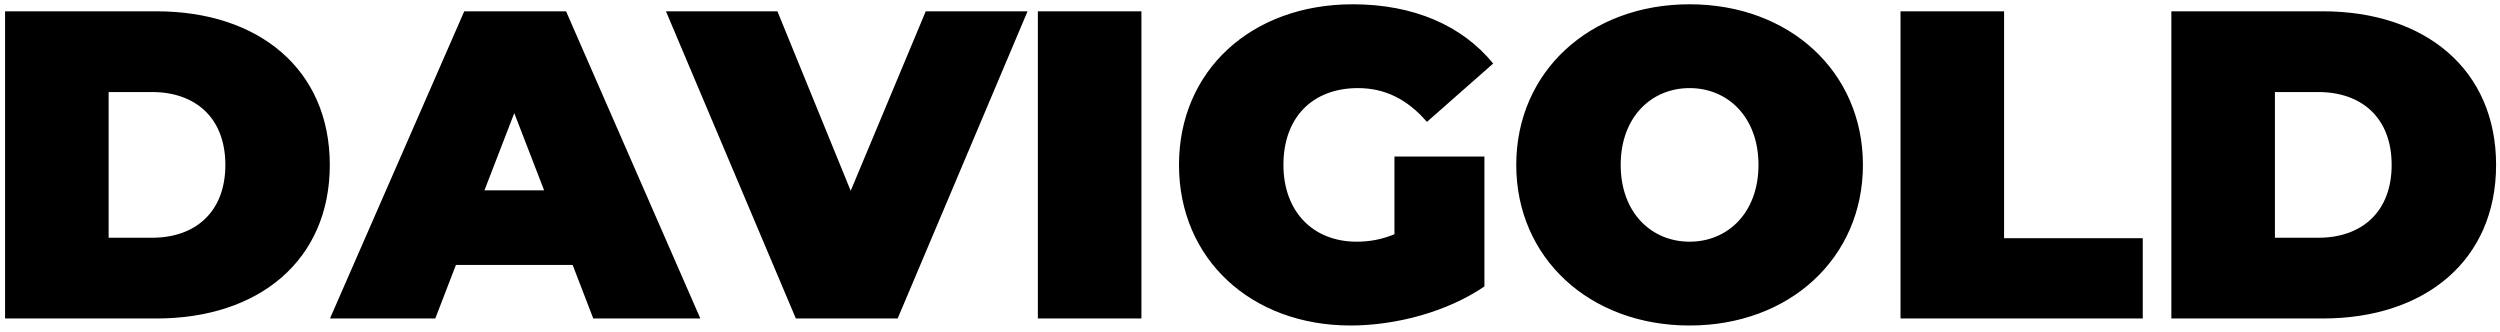 <svg width="188" height="25" viewBox="0 0 188 25" fill="none" xmlns="http://www.w3.org/2000/svg">
<path d="M0.381 23.95V0.85H11.766C19.488 0.85 24.801 5.239 24.801 12.4C24.801 19.561 19.488 23.95 11.766 23.95H0.381ZM8.169 17.878H11.436C14.703 17.878 16.947 15.931 16.947 12.4C16.947 8.869 14.703 6.922 11.436 6.922H8.169V17.878ZM44.614 23.95L43.063 19.924H34.285L32.734 23.95H24.814L34.912 0.85H42.568L52.666 23.95H44.614ZM36.43 14.314H40.918L38.674 8.506L36.43 14.314ZM69.616 0.85H77.272L67.504 23.95H59.848L50.08 0.85H58.462L63.973 14.347L69.616 0.85ZM78.047 23.95V0.85H85.835V23.95H78.047ZM104.863 17.614V11.773H111.628V21.541C108.823 23.455 104.962 24.478 101.563 24.478C94.105 24.478 88.66 19.495 88.66 12.4C88.66 5.305 94.105 0.322 101.728 0.322C106.282 0.322 109.945 1.906 112.288 4.777L107.305 9.166C105.853 7.483 104.17 6.625 102.124 6.625C98.692 6.625 96.514 8.836 96.514 12.4C96.514 15.865 98.692 18.175 102.025 18.175C102.982 18.175 103.906 18.01 104.863 17.614ZM127.057 24.478C119.533 24.478 114.022 19.396 114.022 12.4C114.022 5.404 119.533 0.322 127.057 0.322C134.581 0.322 140.092 5.404 140.092 12.4C140.092 19.396 134.581 24.478 127.057 24.478ZM127.057 18.175C129.928 18.175 132.238 15.997 132.238 12.4C132.238 8.803 129.928 6.625 127.057 6.625C124.186 6.625 121.876 8.803 121.876 12.4C121.876 15.997 124.186 18.175 127.057 18.175ZM142.919 23.95V0.85H150.707V17.911H161.135V23.95H142.919ZM163.286 23.95V0.85H174.671C182.393 0.85 187.706 5.239 187.706 12.4C187.706 19.561 182.393 23.95 174.671 23.95H163.286ZM171.074 17.878H174.341C177.608 17.878 179.852 15.931 179.852 12.4C179.852 8.869 177.608 6.922 174.341 6.922H171.074V17.878Z" fill="#1362A5" style="fill:#1362A5;fill:color(display-p3 0.074 0.384 0.647);fill-opacity:1;"/>
</svg>
